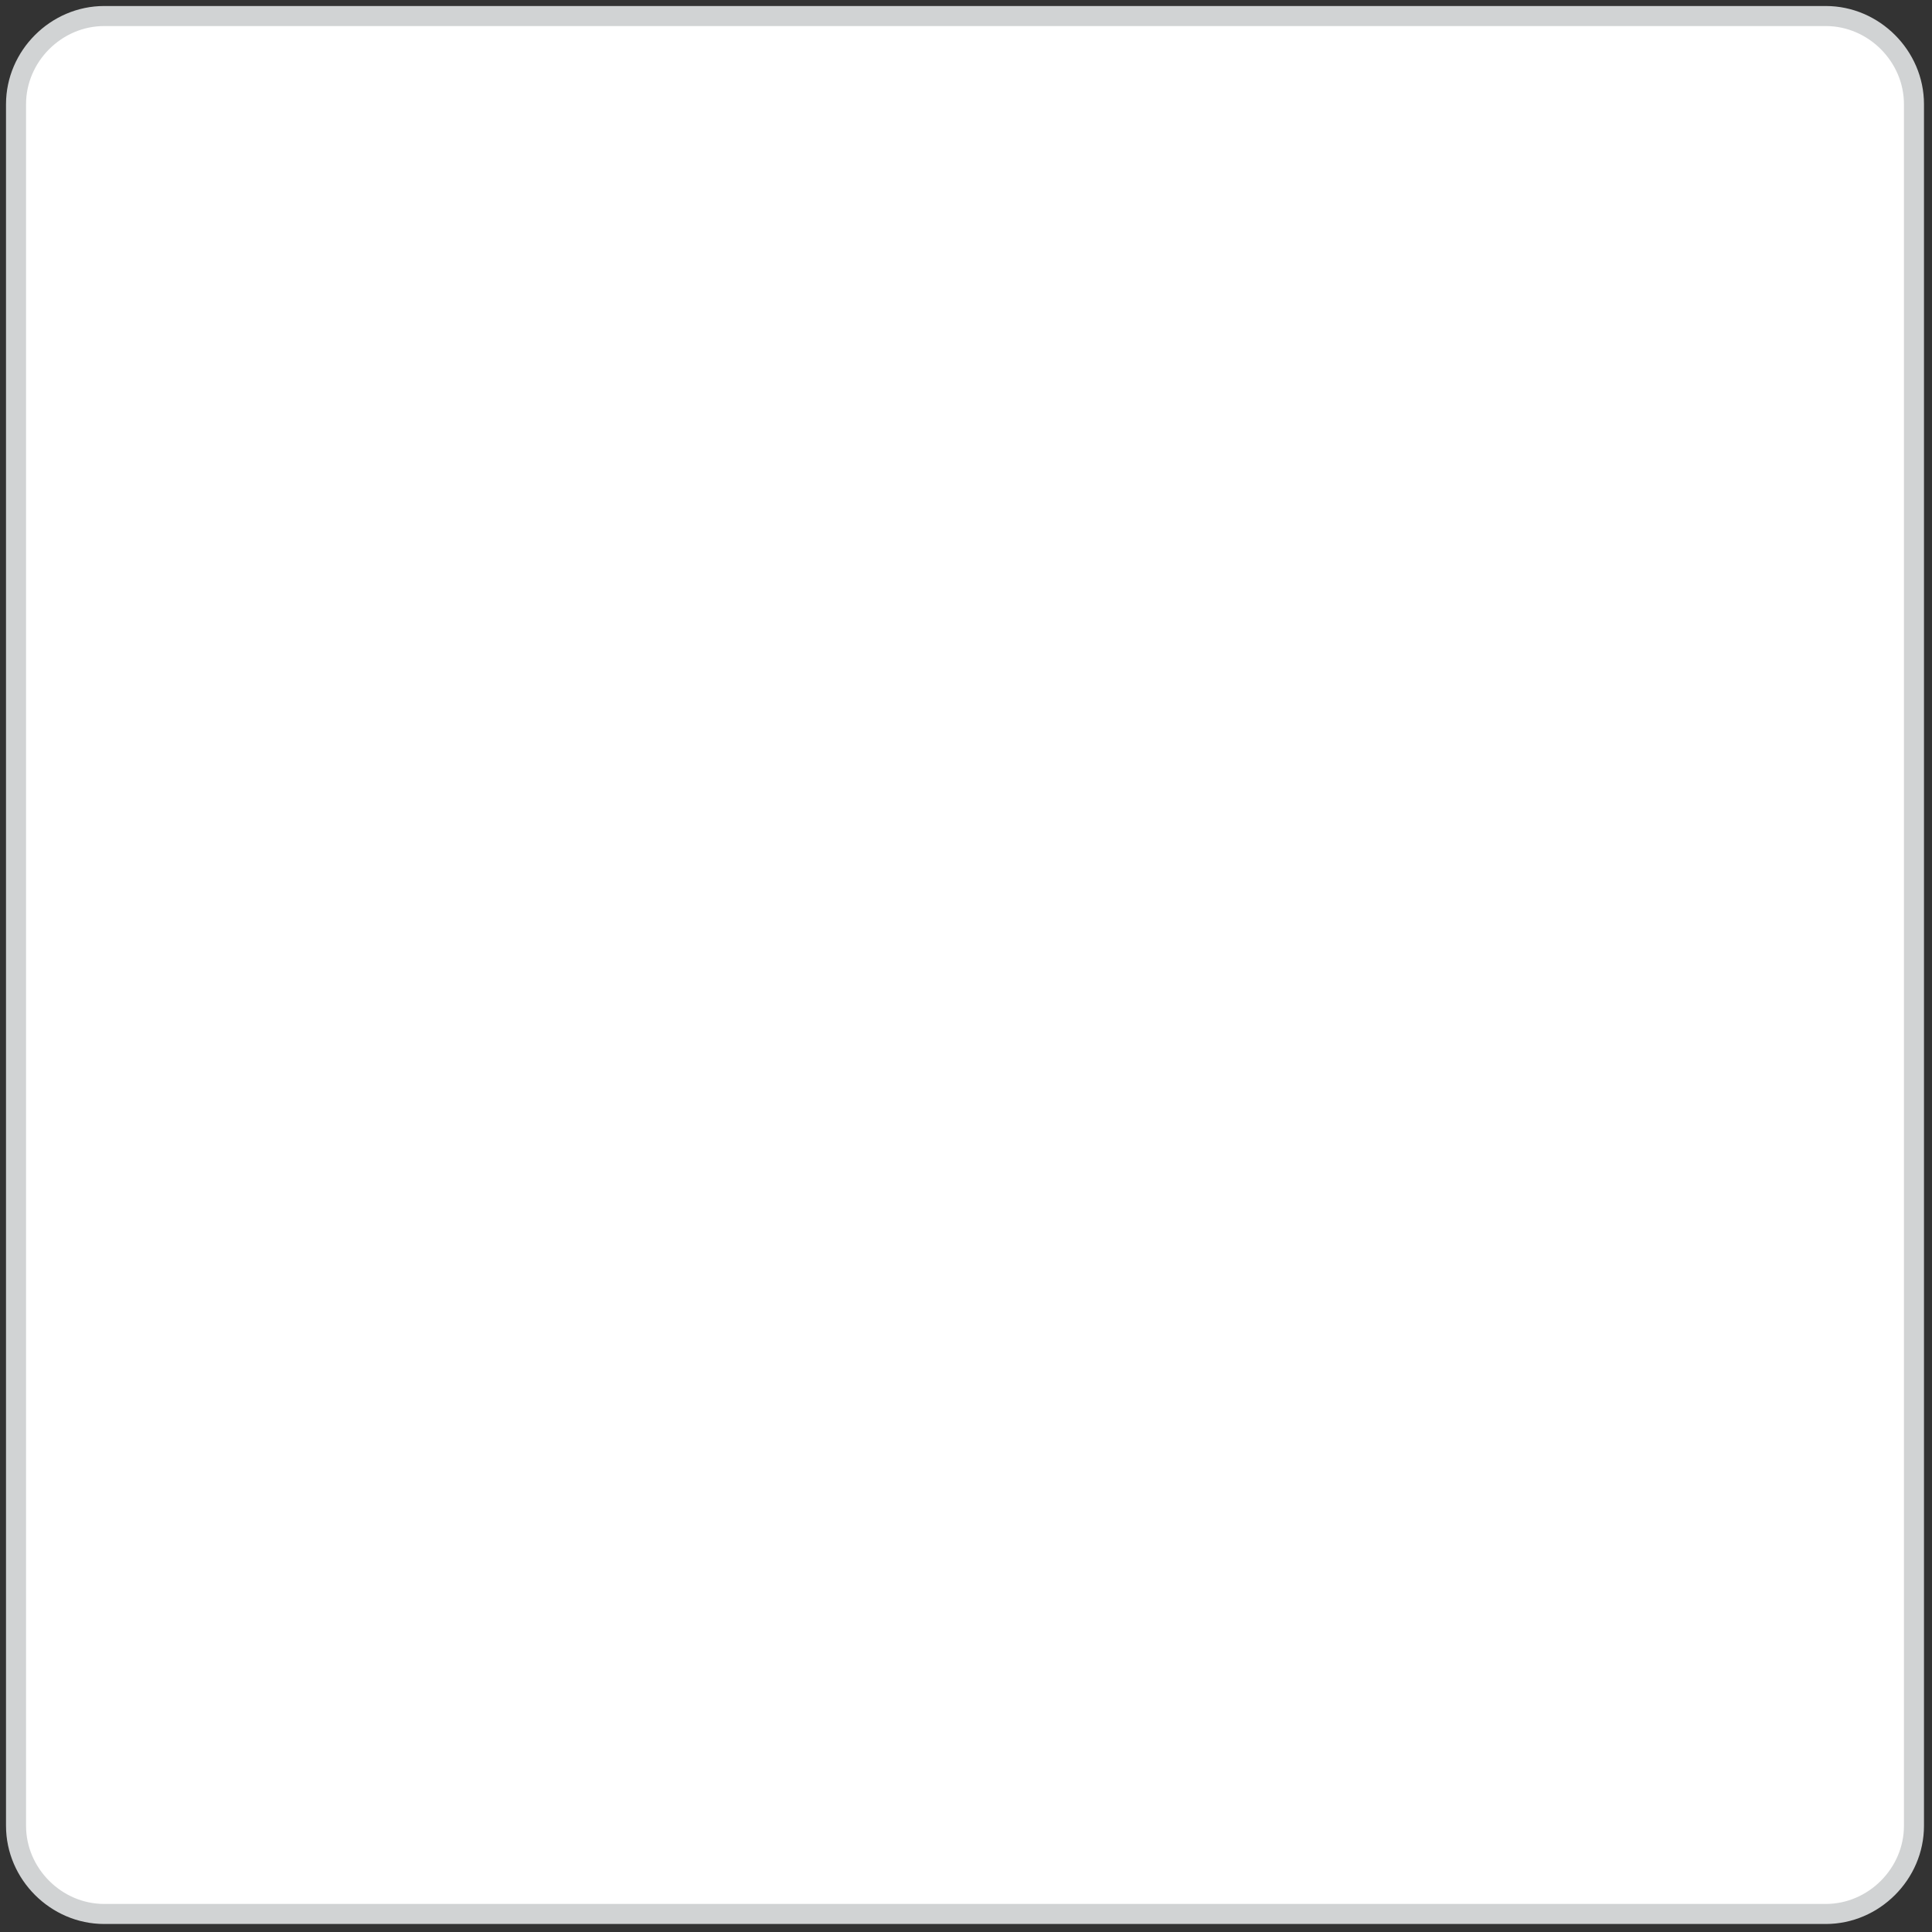 <?xml version="1.0" encoding="utf-8"?>
<!-- Generator: Adobe Illustrator 26.5.0, SVG Export Plug-In . SVG Version: 6.00 Build 0)  -->
<svg version="1.1" id="Layer_1" xmlns="http://www.w3.org/2000/svg" xmlns:xlink="http://www.w3.org/1999/xlink" x="0px" y="0px"
	 viewBox="0 0 96.4 96.4" style="enable-background:new 0 0 96.4 96.4;" xml:space="preserve">
<rect x="0" y="0" width="96.4" height="96.4" fill="#333333" stroke="none"/>
<style type="text/css">
	.st0{fill:#FFFFFF;stroke:#D1D3D4;stroke-miterlimit:10;}
</style>
<path class="st0" d="M91.1,95.5H5.2c-2.4,0-4.4-2-4.4-4.4V5.2c0-2.4,2-4.4,4.4-4.4h85.9c2.4,0,4.4,2,4.4,4.4v85.9
	C95.5,93.5,93.5,95.5,91.1,95.5z"/>
</svg>
